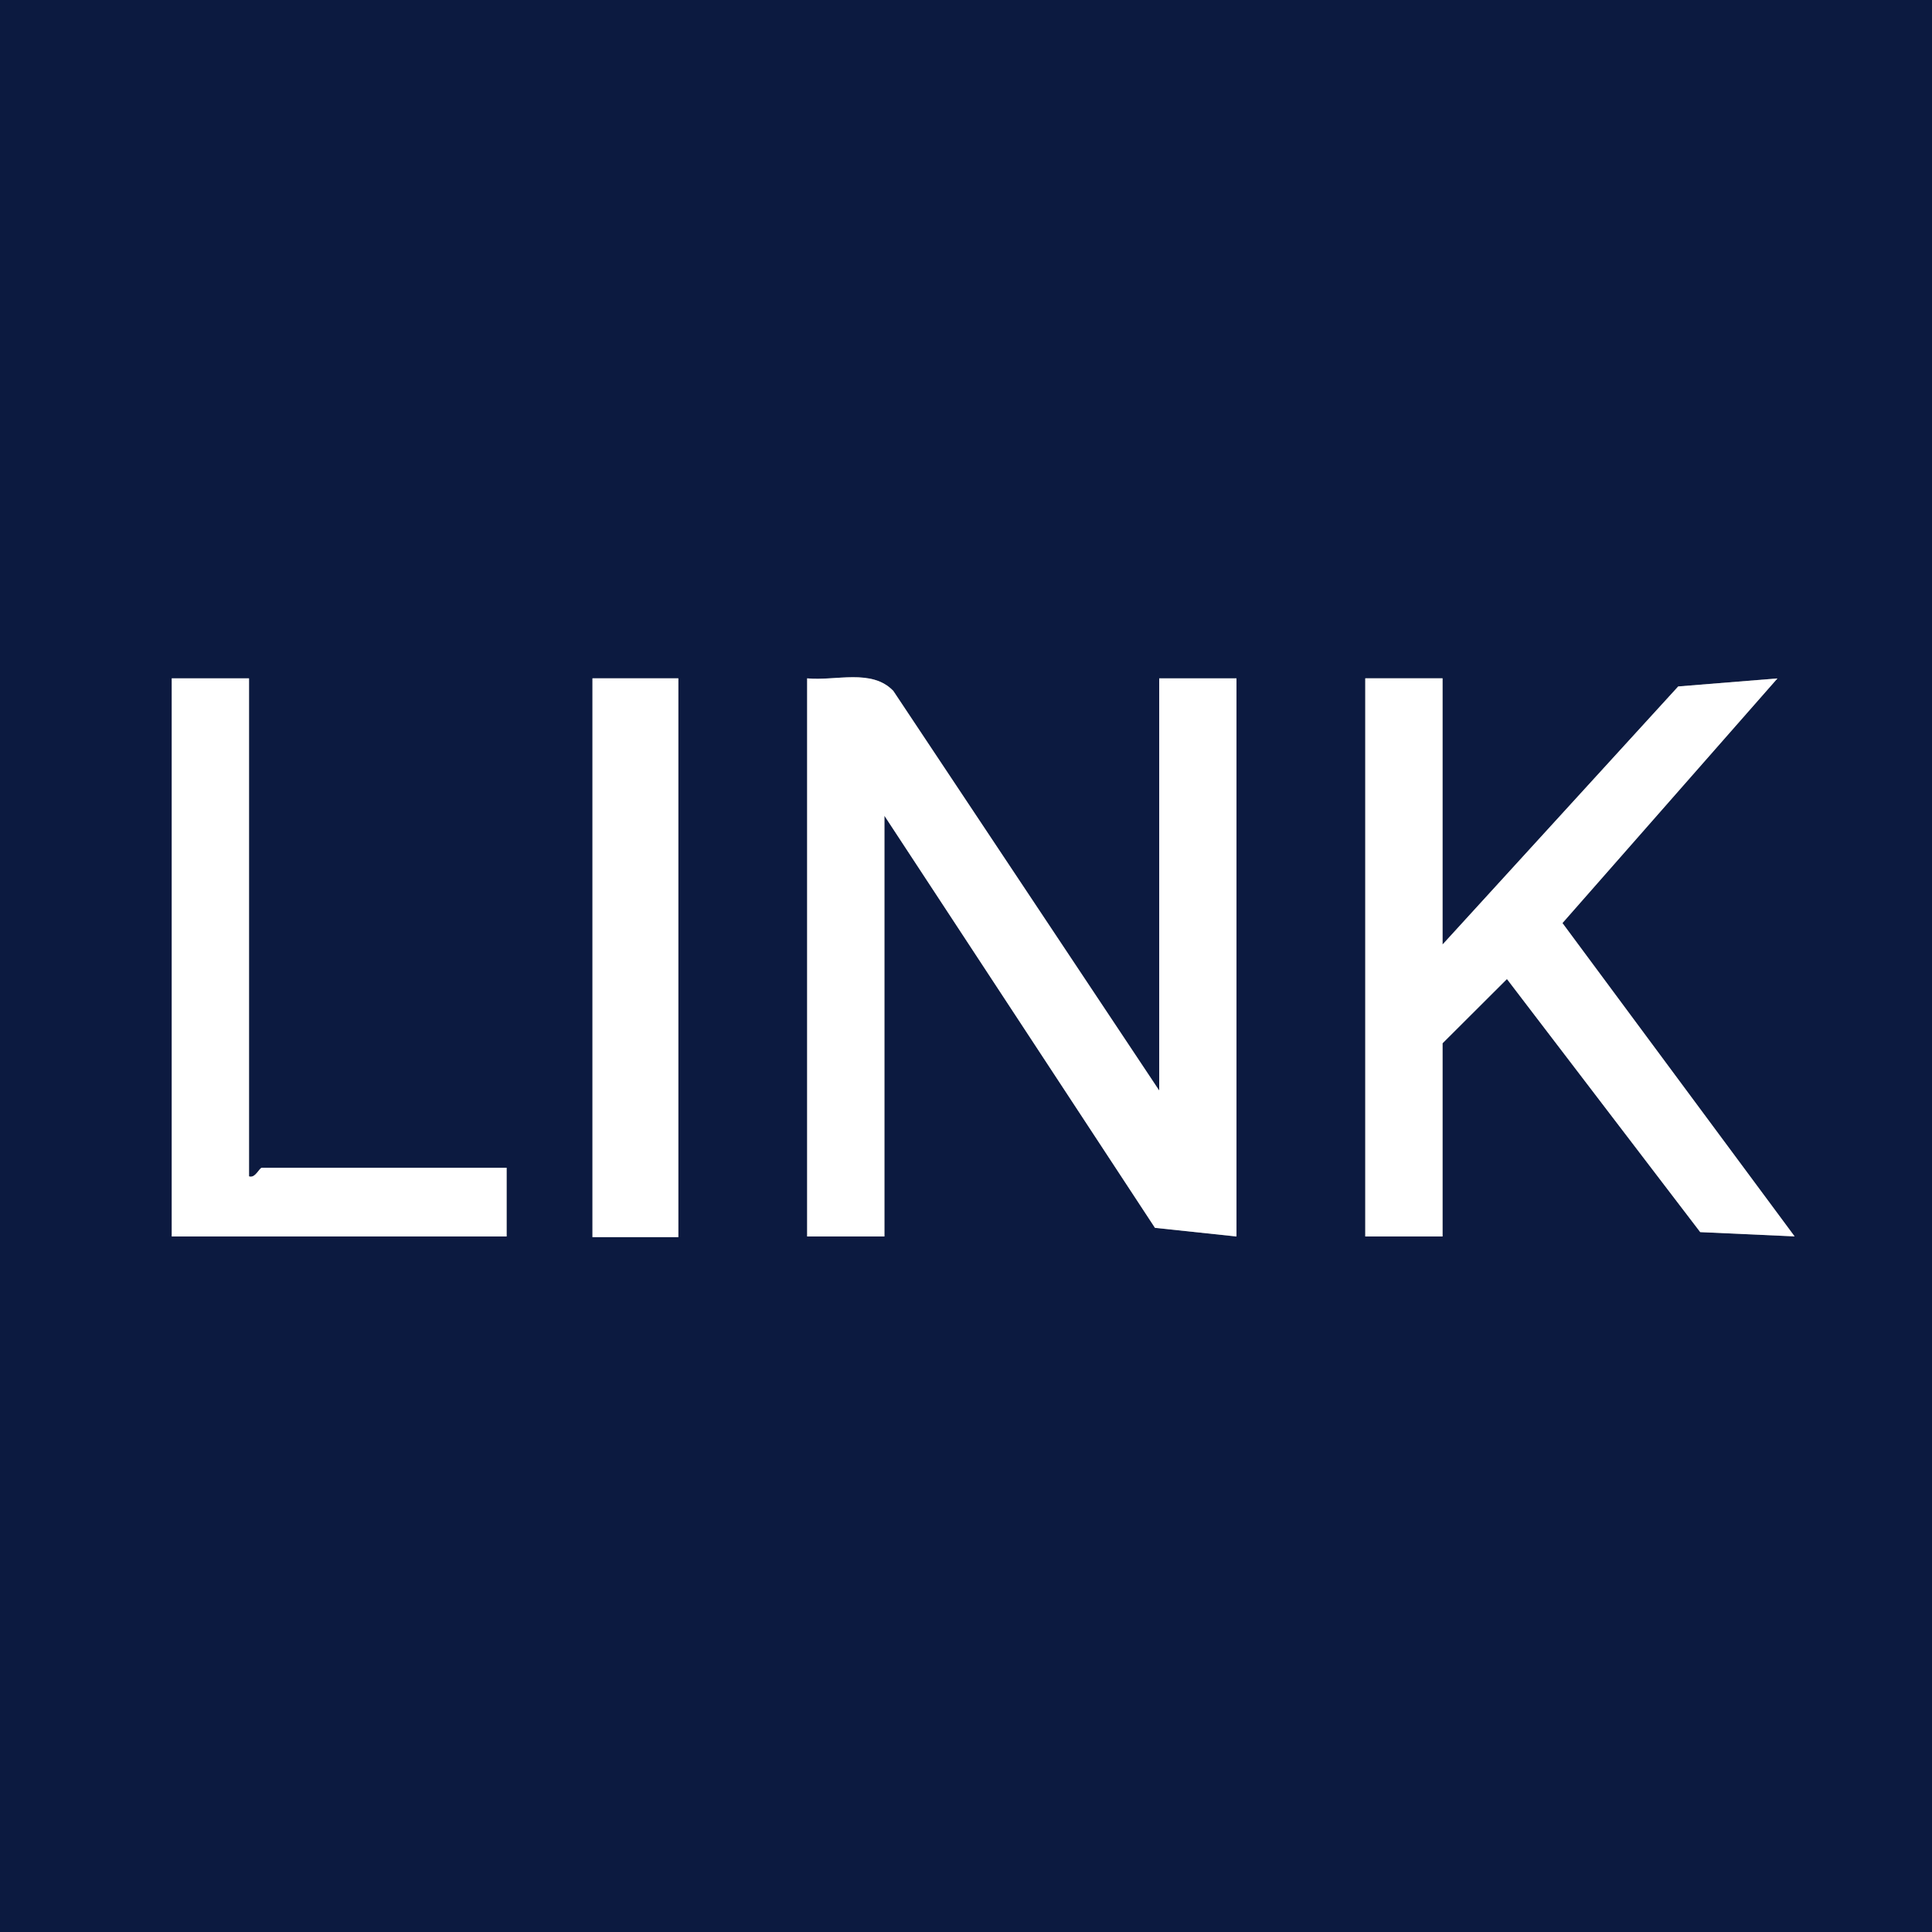 <svg xmlns="http://www.w3.org/2000/svg" id="Layer_2" data-name="Layer 2" viewBox="0 0 916.28 916.28"><rect x="0" y="0" width="916.28" height="916.28" fill="#808080" stroke="none"/><defs><style>      .cls-1 {        fill: #fff;      }      .cls-2 {        fill: #0c1a40;      }    </style></defs><g id="Layer_1-2" data-name="Layer 1"><g><path class="cls-2" d="M916.28,0v916.28H0V0h916.28ZM118.1,321.71h-36.65v264.7h158.82v-32.58h-116.06c-1.24,0-3.13,5.16-6.11,4.07v-236.2ZM321.71,321.71h-40.72v265.02h40.72v-265.02ZM549.77,517.19l-126.09-189.51c-10.21-10.71-27.34-4.62-40.87-5.96v264.7h36.65v-199.54l128.31,195.44,38.66,4.1v-264.7h-36.65v195.47ZM684.15,321.71h-36.65v264.7h36.65v-91.63l30.54-30.47,91.66,120.03,44.76,2.03-110.1-148.59,101.96-116.03-47.05,3.81-111.77,122.39v-126.24Z"></path><path class="cls-1" d="M549.77,517.19v-195.47h36.65v264.7l-38.66-4.1-128.31-195.44v199.54h-36.65v-264.7c13.53,1.33,30.66-4.75,40.87,5.96l126.09,189.51Z"></path><polygon class="cls-1" points="684.15 321.71 684.15 447.96 795.92 325.56 842.97 321.76 741.02 437.78 851.12 586.38 806.36 584.35 714.69 464.32 684.15 494.79 684.15 586.42 647.5 586.42 647.5 321.71 684.15 321.71"></polygon><path class="cls-1" d="M118.1,321.71v236.2c2.98,1.08,4.87-4.07,6.11-4.07h116.06v32.58H81.45v-264.7h36.65Z"></path><rect class="cls-1" x="280.99" y="321.71" width="40.72" height="265.02"></rect></g></g></svg>